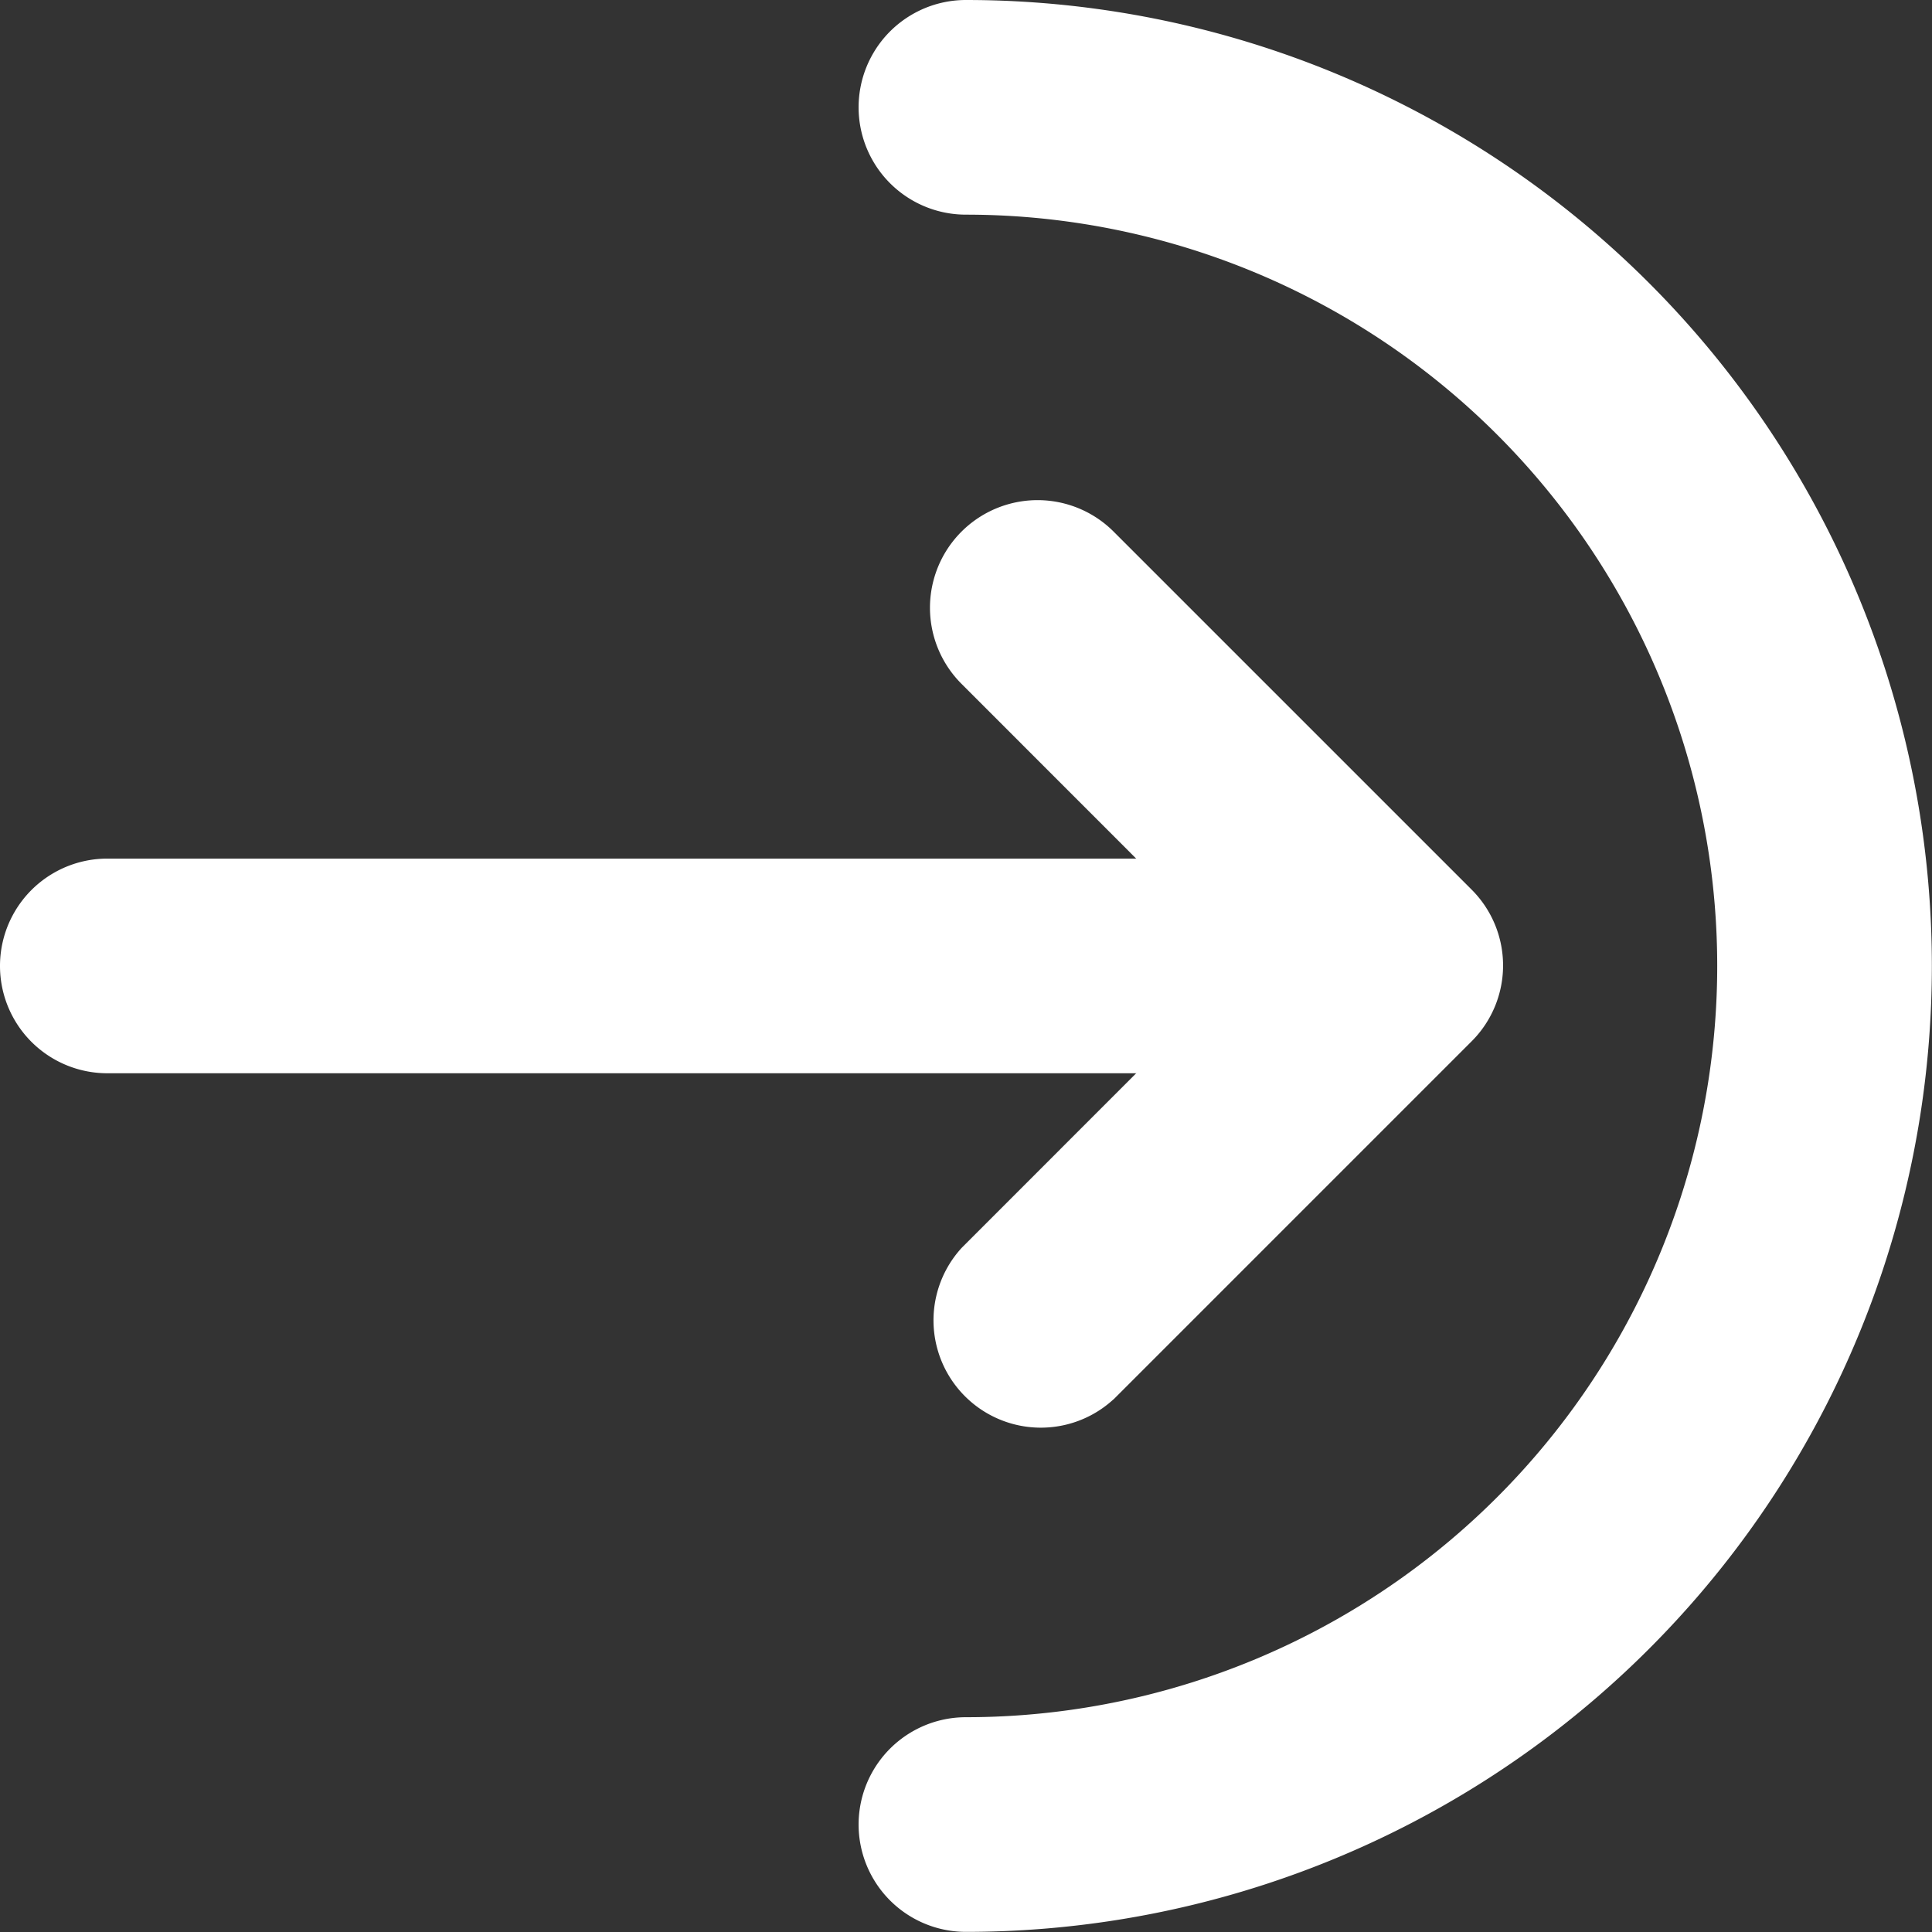 <svg id="Icon" xmlns="http://www.w3.org/2000/svg" width="14.563" height="14.563" viewBox="0 0 14.563 14.563">
  <rect x="0" y="0" width="14.563" height="14.563" fill="#333333" stroke="none"/>
  <path id="Path_4044" data-name="Path 4044" d="M8.059,2.868a5.663,5.663,0,1,1,0,11.326.809.809,0,0,0,0,1.618,7.281,7.281,0,1,0,0-14.562.809.809,0,0,0,0,1.618Z" transform="translate(-0.778 -1.25)" fill="#fff" fill-rule="evenodd"/>
  <path id="Path_4045" data-name="Path 4045" d="M11.228,7.25H2.059a.809.809,0,1,0,0,1.618h9.169a.809.809,0,1,0,0-1.618Z" transform="translate(-1.25 -0.778)" fill="#fff" fill-rule="evenodd"/>
  <path id="Path_4046" data-name="Path 4046" d="M9.131,11.524l2.7-2.7a.808.808,0,0,0,0-1.143l-2.7-2.7A.809.809,0,0,0,7.987,6.131l2.124,2.125L7.987,10.381a.809.809,0,0,0,1.143,1.143Z" transform="translate(-0.738 -0.975)" fill="#fff" fill-rule="evenodd"/>
</svg>

